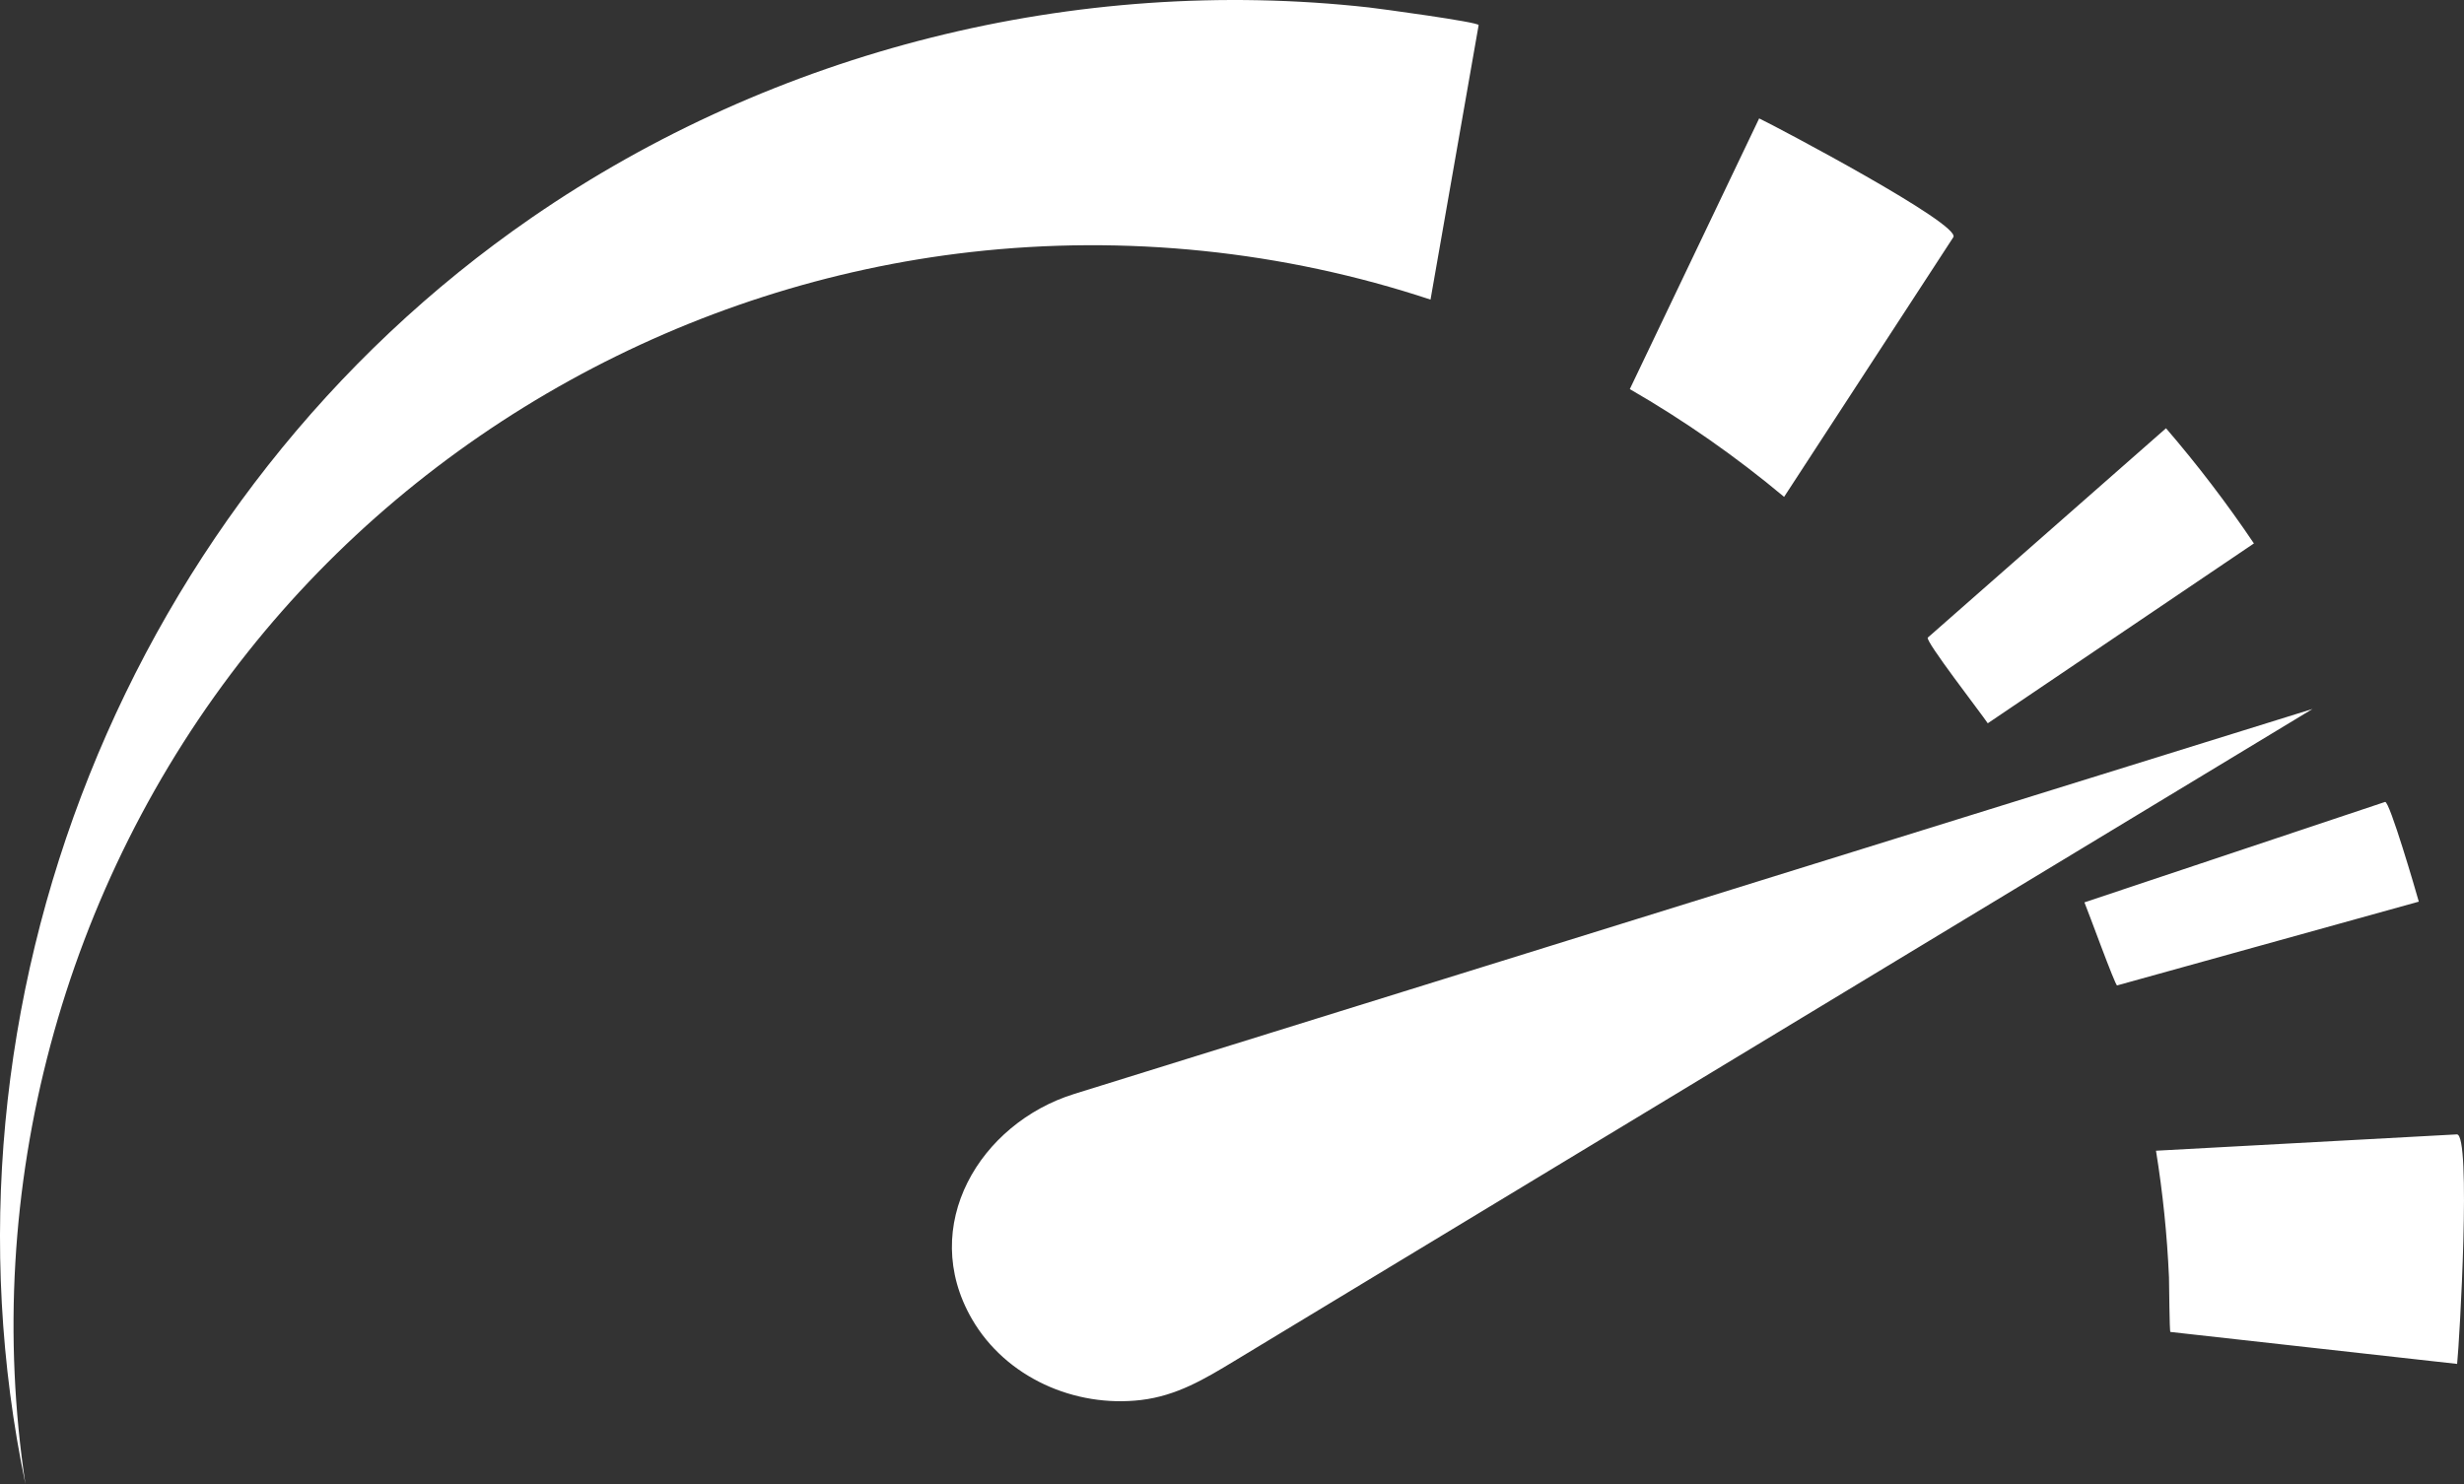 <svg xmlns="http://www.w3.org/2000/svg" xmlns:xlink="http://www.w3.org/1999/xlink" width="539.299" height="324.889" viewBox="0 0 539.299 324.889"><rect x="0" y="0" width="539.299" height="324.889" fill="#333333" stroke="none"/><defs><path id="a" d="M0 0h539.3v324.89H0z"/></defs><clipPath id="b"><use xlink:href="#a" overflow="visible"/></clipPath><path clip-path="url(#b)" fill="#FFF" d="M370.02 197.534c-44.965 13.98-89.93 27.964-134.893 41.945-20.652 6.422-34.202 28.876-22.397 49.28 7.41 12.81 22.516 19.445 37.008 17.727 7.81-.926 13.906-4.59 20.436-8.54 19.738-11.938 39.478-23.88 59.215-35.82l118.514-71.69c19.41-11.744 38.823-23.486 58.236-35.23l-136.12 42.327M435.066 158.34c19.416-13.123 38.833-26.247 58.25-39.373-5.91-8.774-12.34-17.195-19.238-25.215l-28.09 24.69c-5.003 4.4-10.01 8.8-15.014 13.197-3.012 2.646-6.02 5.294-9.033 7.94-.697.616 11.63 16.528 13.126 18.76M415.257 70.766c4.092-6.278 8.182-12.557 12.27-18.835 1.818-2.786-38.71-24.21-42.497-26.01l-28.31 59.26c11.91 6.87 23.226 14.772 33.77 23.593l24.767-38.007M493.83 207.267l35.577-9.88c-.604-2.178-6.425-22.15-7.382-21.83-3.89 1.302-7.783 2.602-11.674 3.9l-18.854 6.3-35.274 11.786c.78 1.844 6.757 18.293 7.15 18.184l11.383-3.16 19.076-5.3M537.728 248.337c-7.395.4-14.79.803-22.186 1.205l-43.657 2.37c1.484 9.17 2.437 18.424 2.843 27.703.048 1.1.094 11.945.308 11.97l4.293.48 20.714 2.31c12.582 1.404 25.165 2.808 37.75 4.21.526-4.944 3.144-50.422-.066-50.248M313.1 65.588l5.755-32.836c1.04-5.932 2.08-11.862 3.118-17.792.553-3.155 1.104-6.308 1.658-9.46.117-.666-21.883-3.635-24.007-3.872-64.168-7.136-130.076 9.36-183.24 46.01-88.488 61-132.78 172.067-110.82 277.25-9.738-64.49 8.13-131.077 48.668-182.135 38.745-48.8 96.386-80.58 158.287-87.58 33.783-3.822 68.306-.286 100.584 10.415"/></svg>